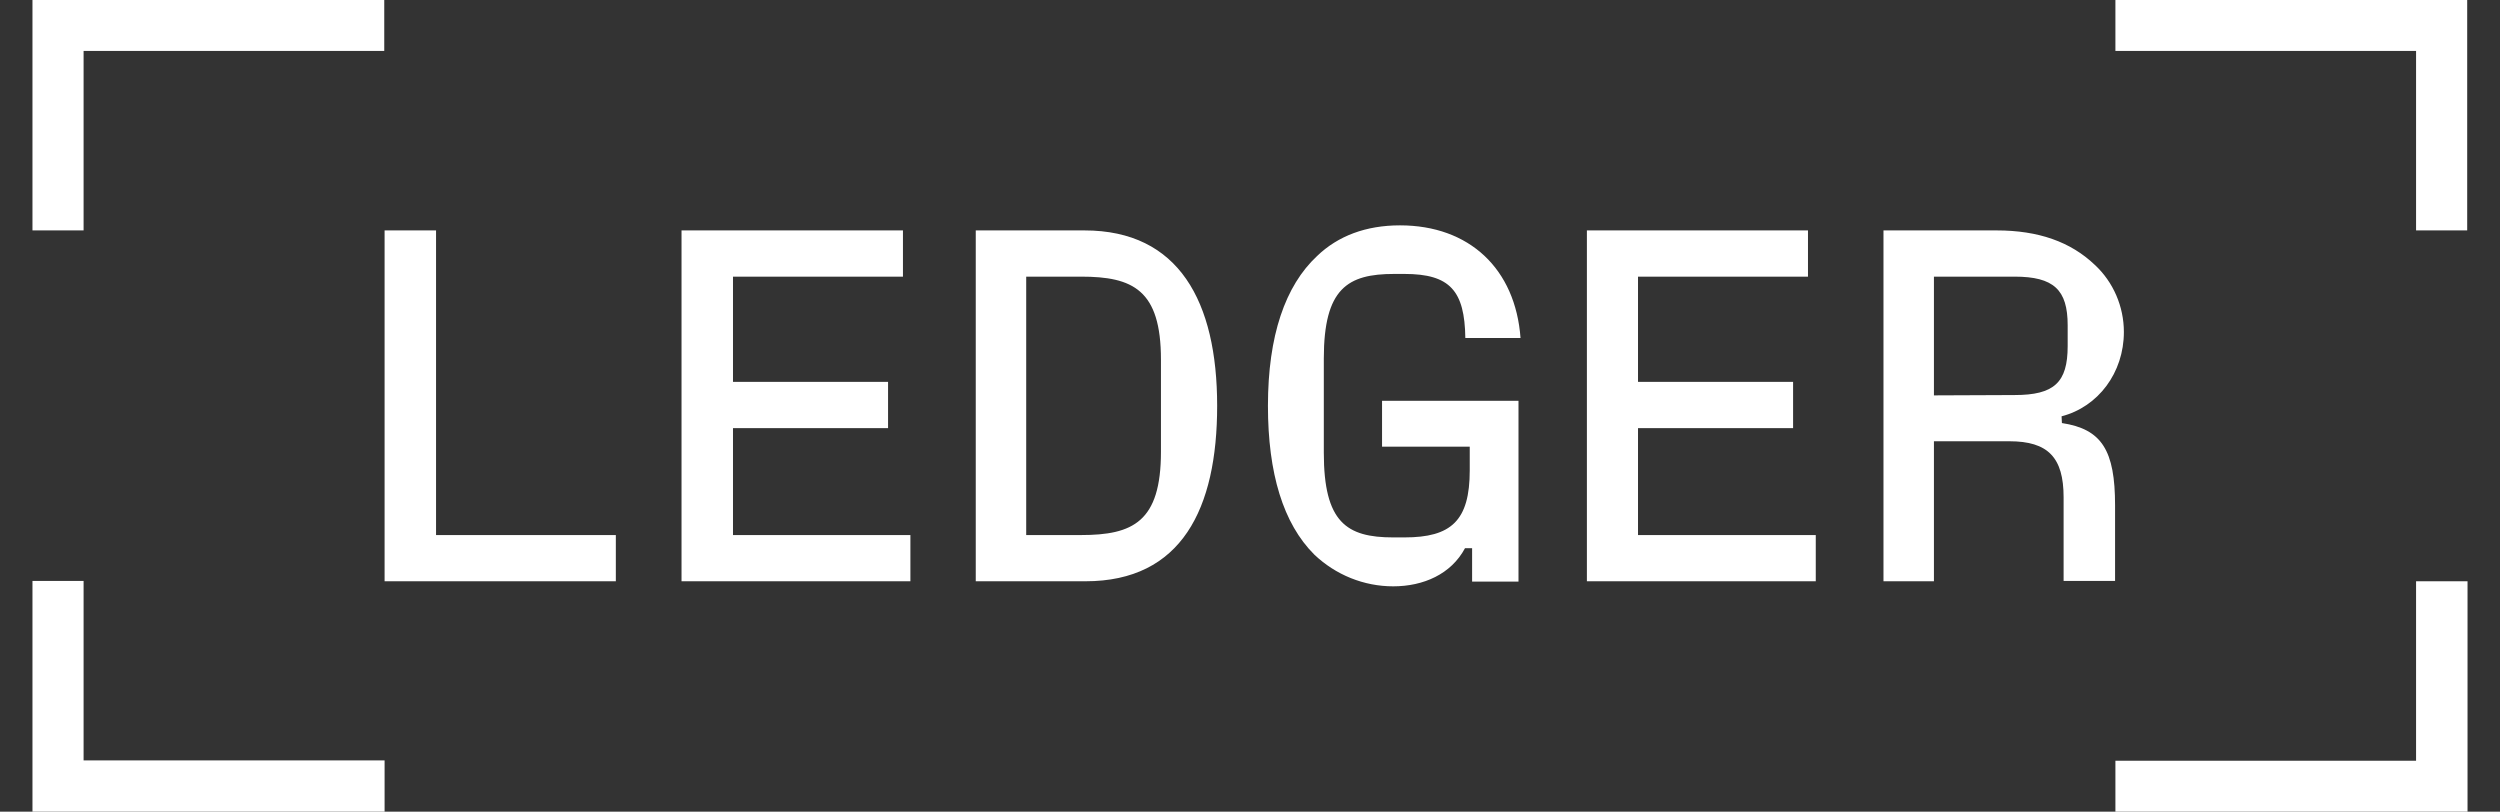 <svg width="385" height="125" viewBox="0 0 385 125" fill="none" xmlns="http://www.w3.org/2000/svg">
<rect x="0" y="0" width="385" height="125" fill="#333333" stroke="none"/>
<path d="M325.773 117.155V125H380V89.516H372.075V117.155H325.773ZM325.773 0V7.845H372.075V35.484H379.948V0H325.773ZM297.825 60.889V42.602H310.235C316.283 42.602 318.421 44.628 318.421 50.083V53.304C318.421 58.915 316.336 60.837 310.235 60.837L297.825 60.889ZM317.483 64.111C323.114 62.656 327.077 57.409 327.077 51.122C327.077 47.226 325.46 43.433 322.592 40.783C318.89 37.251 313.937 35.484 307.471 35.484H290.056V89.516H297.825V67.955H309.453C315.397 67.955 317.795 70.449 317.795 76.579V89.464H325.721V77.826C325.721 69.358 323.687 66.085 317.535 65.15L317.483 64.111ZM252.254 65.929H276.135V58.811H252.254V42.602H278.429V35.484H244.381V89.516H279.628V82.398H252.254V65.929ZM226.34 68.734V72.423C226.34 80.216 223.472 82.762 216.276 82.762H214.556C207.36 82.762 203.867 80.424 203.867 69.722V55.227C203.867 44.42 207.517 42.186 214.712 42.186H216.276C223.315 42.186 225.558 44.784 225.662 52.057H234.161C233.379 41.407 226.288 34.705 215.599 34.705C210.384 34.705 206.057 36.316 202.824 39.433C197.923 44.005 195.263 51.694 195.263 62.5C195.263 72.891 197.61 80.632 202.407 85.412C205.692 88.529 210.019 90.295 214.556 90.295C219.196 90.295 223.472 88.425 225.61 84.424H226.705V89.568H233.848V61.721H212.835V68.786H226.34V68.734ZM158.035 42.602H166.482C174.459 42.602 178.787 44.628 178.787 55.382V69.566C178.787 80.372 174.459 82.398 166.482 82.398H158.035V42.602ZM167.159 89.516C181.967 89.516 187.442 78.346 187.442 62.5C187.442 46.446 181.55 35.484 167.003 35.484H150.266V89.516H167.159ZM112.88 65.929H136.761V58.811H112.88V42.602H139.055V35.484H104.955V89.516H140.202V82.398H112.88V65.929ZM67.152 35.484H59.227V89.516H94.839V82.398H67.152V35.484ZM5 89.516V125H59.227V117.103H12.873V89.464H5V89.516ZM5 0V35.484H12.873V7.845H59.175V0H5Z" fill="white"/>
</svg>
